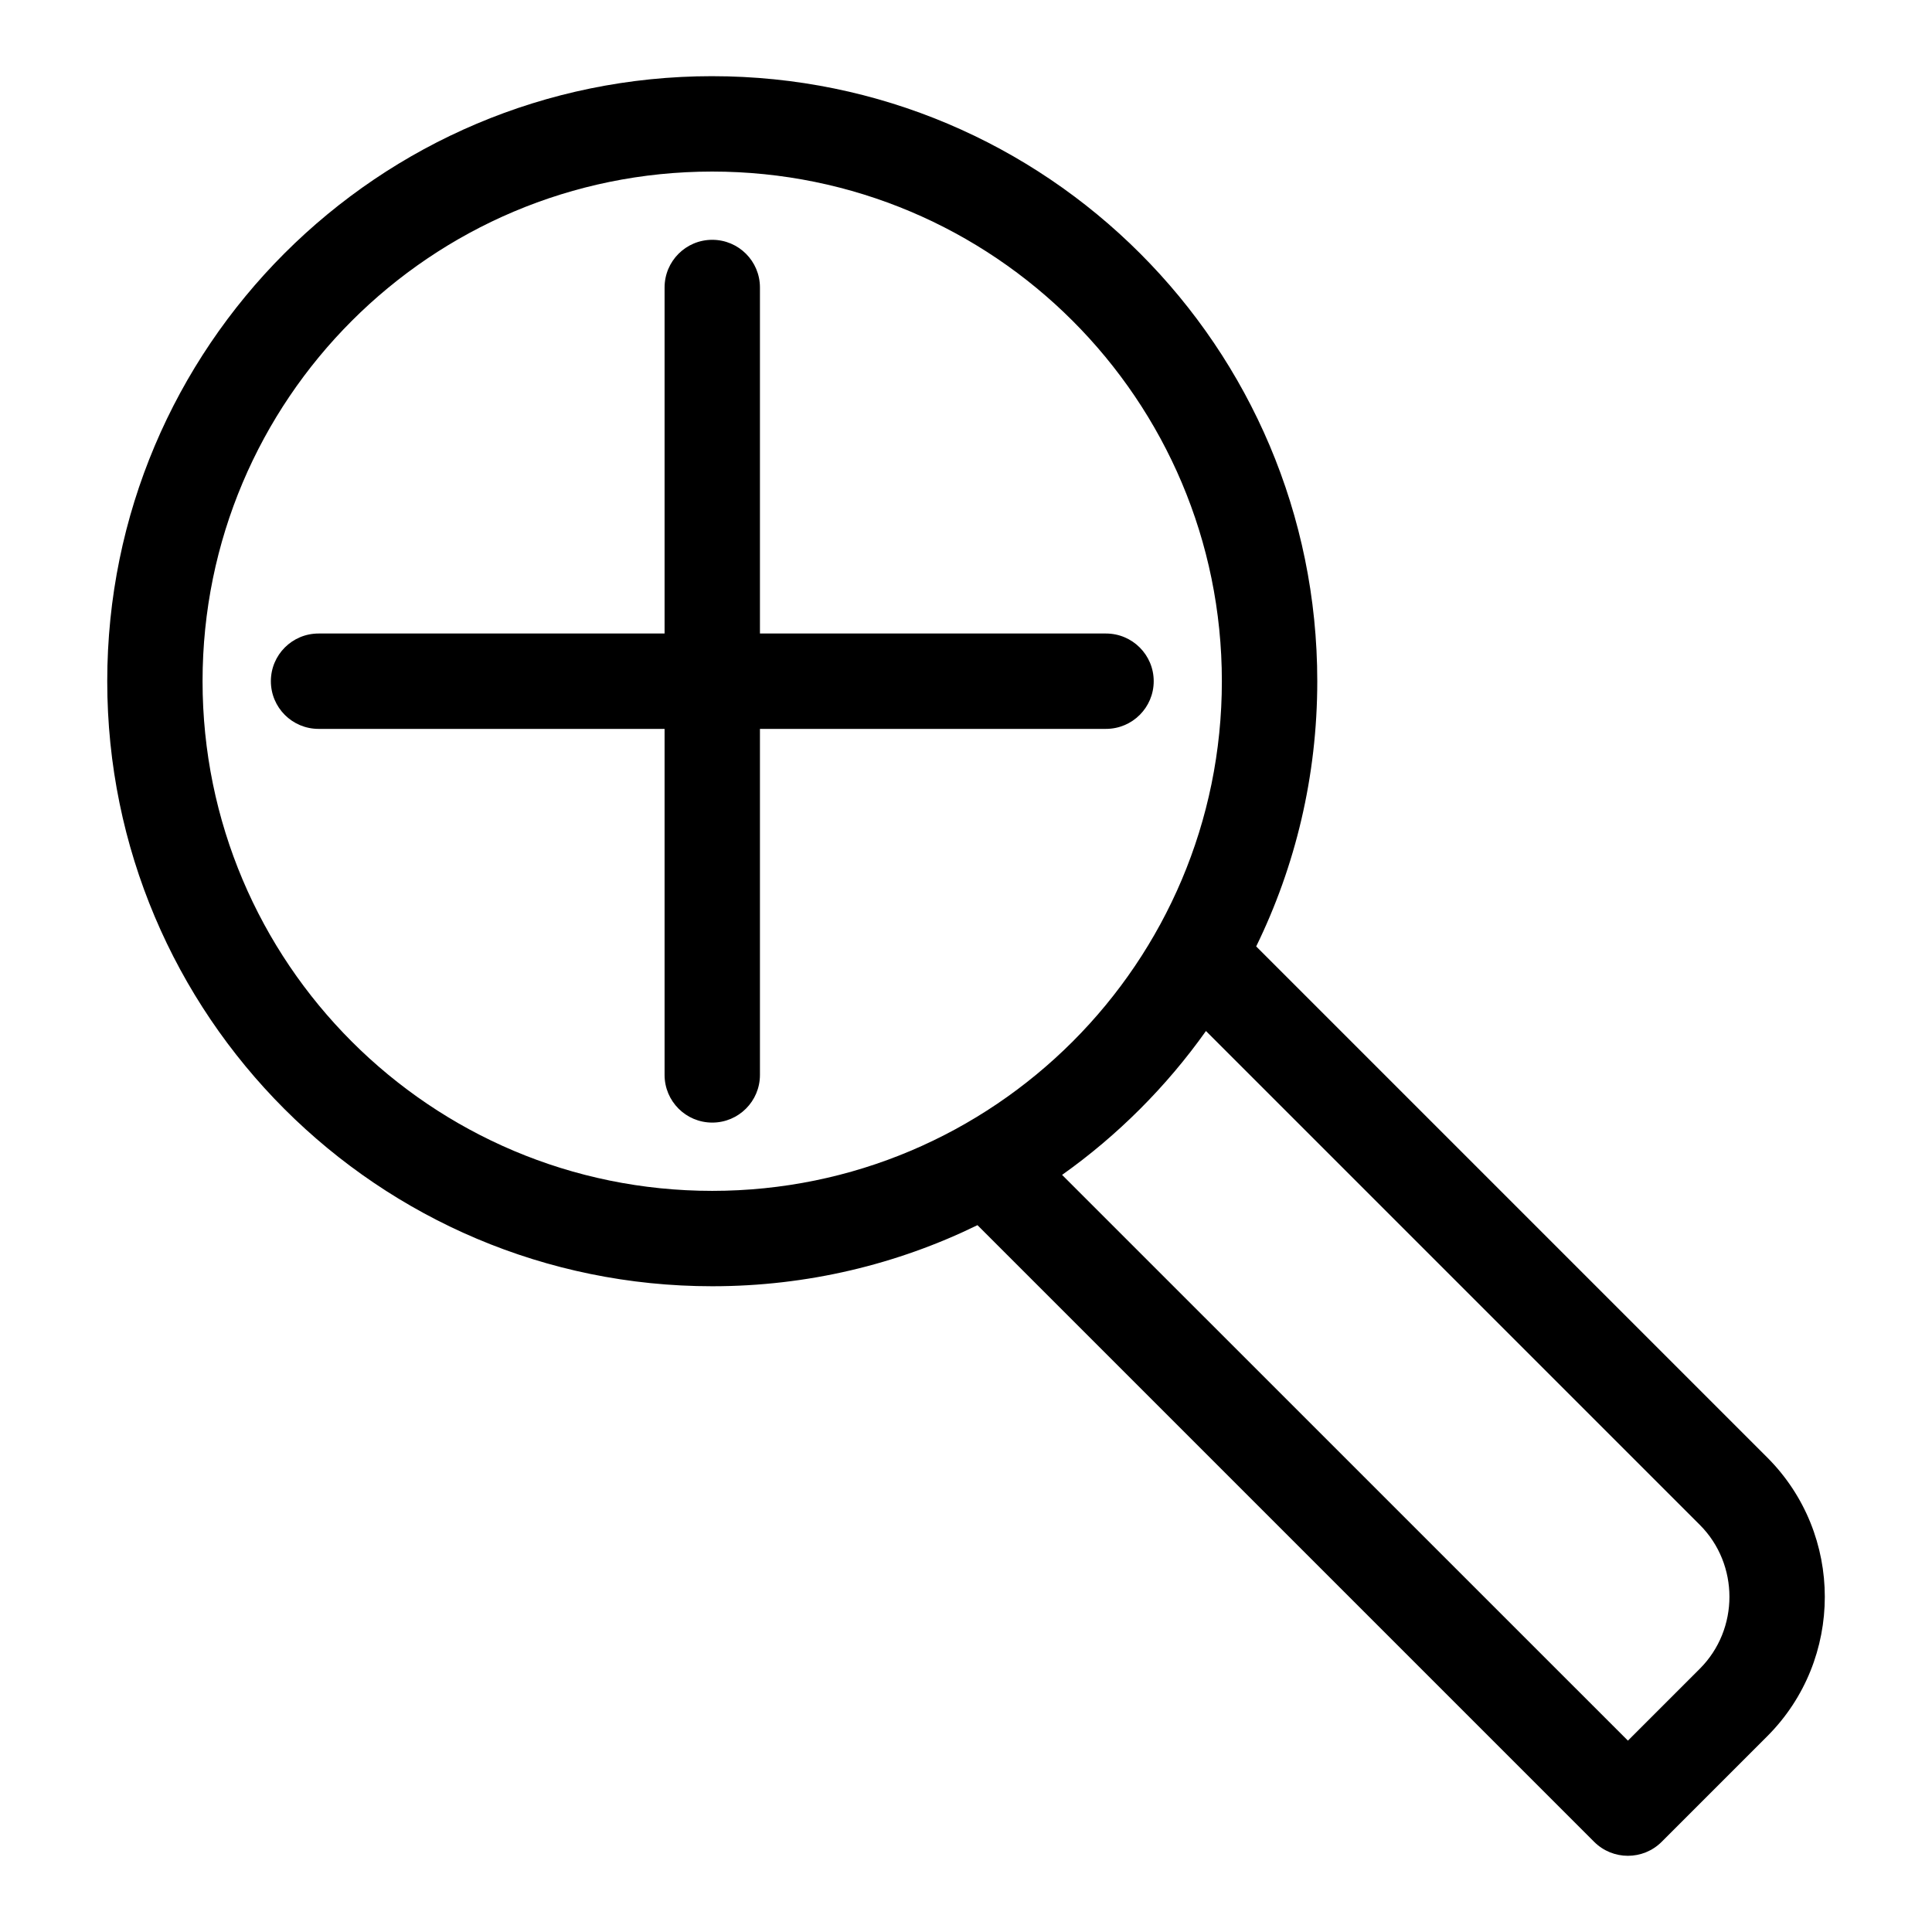 <?xml version="1.0" encoding="UTF-8"?>
<!-- Uploaded to: SVG Find, www.svgrepo.com, Generator: SVG Find Mixer Tools -->
<svg fill="#000000" width="800px" height="800px" version="1.1" viewBox="144 144 512 512" xmlns="http://www.w3.org/2000/svg">
 <path d="m332.75 164.19c44.285 0 84.355 17.941 113.38 46.961 29.02 29.02 46.961 69.102 46.961 113.38 0 25.211-5.82 49.062-16.188 70.281l135.44 135.44c10.172 10.172 15.25 23.562 15.25 36.926 0 13.375-5.078 26.77-15.25 36.941l-27.992 27.992c-4.941 4.926-12.938 4.926-17.879 0l-163.43-163.43c-21.219 10.367-45.07 16.188-70.281 16.188-44.27 0-84.355-17.941-113.38-46.961-29.02-29.02-46.961-69.102-46.961-113.38 0-44.27 17.941-84.355 46.961-113.38 29.02-29.02 69.102-46.961 113.38-46.961zm130.83 253.05c-5.231 7.375-11.078 14.281-17.457 20.66-6.379 6.379-13.285 12.227-20.66 17.457l149.95 149.93 19.059-19.059c5.231-5.231 7.844-12.152 7.844-19.059s-2.613-13.828-7.844-19.059l-130.88-130.88zm-235.16-80.078c-6.984 0-12.637-5.652-12.637-12.637 0-6.984 5.652-12.637 12.637-12.637h91.699v-91.699c0-6.984 5.652-12.637 12.637-12.637s12.637 5.652 12.637 12.637v91.699h91.699c6.984 0 12.652 5.652 12.652 12.637 0 6.984-5.668 12.637-12.652 12.637h-91.699v91.699c0 6.984-5.652 12.637-12.637 12.637s-12.637-5.652-12.637-12.637v-91.699zm199.83-108.14c-24.441-24.441-58.207-39.555-95.508-39.555s-71.066 15.113-95.508 39.555c-24.441 24.441-39.555 58.207-39.555 95.508 0 37.301 15.113 71.066 39.555 95.508 24.441 24.441 58.207 39.555 95.508 39.555s71.066-15.113 95.508-39.555c24.441-24.441 39.555-58.207 39.555-95.508 0-37.301-15.113-71.066-39.555-95.508z"/>
</svg>